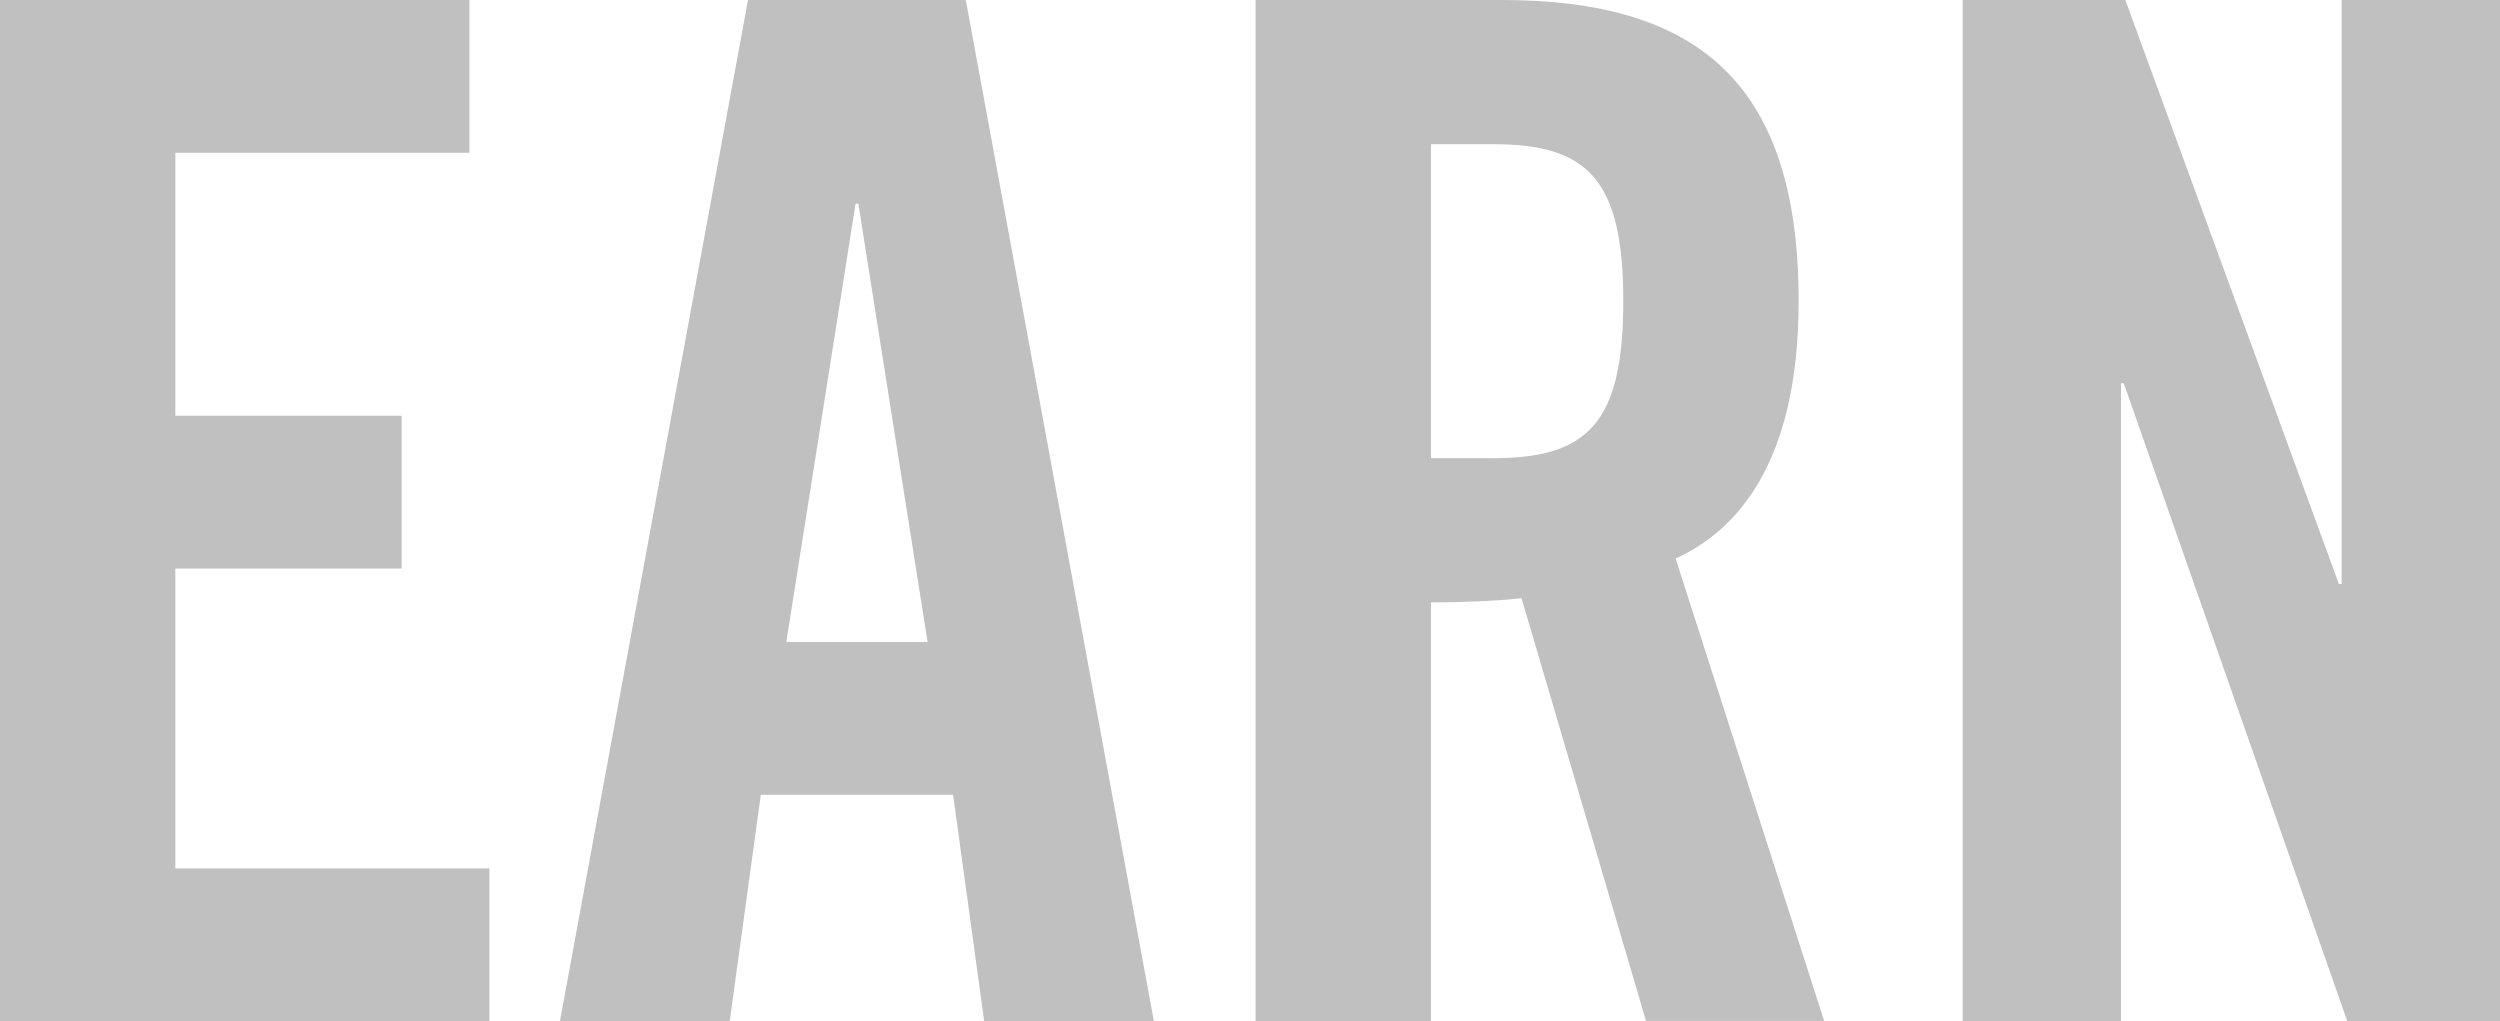 <?xml version="1.0" encoding="UTF-8"?>
<svg id="Layer_2" data-name="Layer 2" xmlns="http://www.w3.org/2000/svg" viewBox="0 0 206.85 84.48">
  <defs>
    <style>
      .cls-1 {
        fill: silver;
        stroke-width: 0px;
      }
    </style>
  </defs>
  <g id="Slide_170" data-name="Slide 170">
    <g>
      <path class="cls-1" d="m0,84.48V0h38.84v12.64H14.51v21.76h18.72v12.64H14.51v24.81h25.98v12.64H0Z"/>
      <path class="cls-1" d="m60.37,84.48h-14.04L61.89,0h18.02l15.56,84.48h-14.04l-2.57-18.72h-15.91l-2.57,18.72Zm4.68-31.36h11.7l-5.73-36.27h-.23l-5.73,36.27Z"/>
      <path class="cls-1" d="m118.4,84.48h-14.51V0h20.36c16.26,0,24.57,6.9,24.57,24.92,0,13.57-5.27,19.07-10.18,21.29l12.29,38.26h-14.74l-10.3-34.98c-1.87.23-4.91.35-7.49.35v34.63Zm0-46.57h5.15c7.84,0,10.76-2.92,10.76-12.99s-2.93-12.99-10.76-12.99h-5.15v25.97Z"/>
      <path class="cls-1" d="m162.39,84.48V0h13.46l17.67,48.32h.23V0h13.1v84.48h-12.64l-18.49-52.77h-.23v52.77h-13.1Z"/>
    </g>
  </g>
</svg>